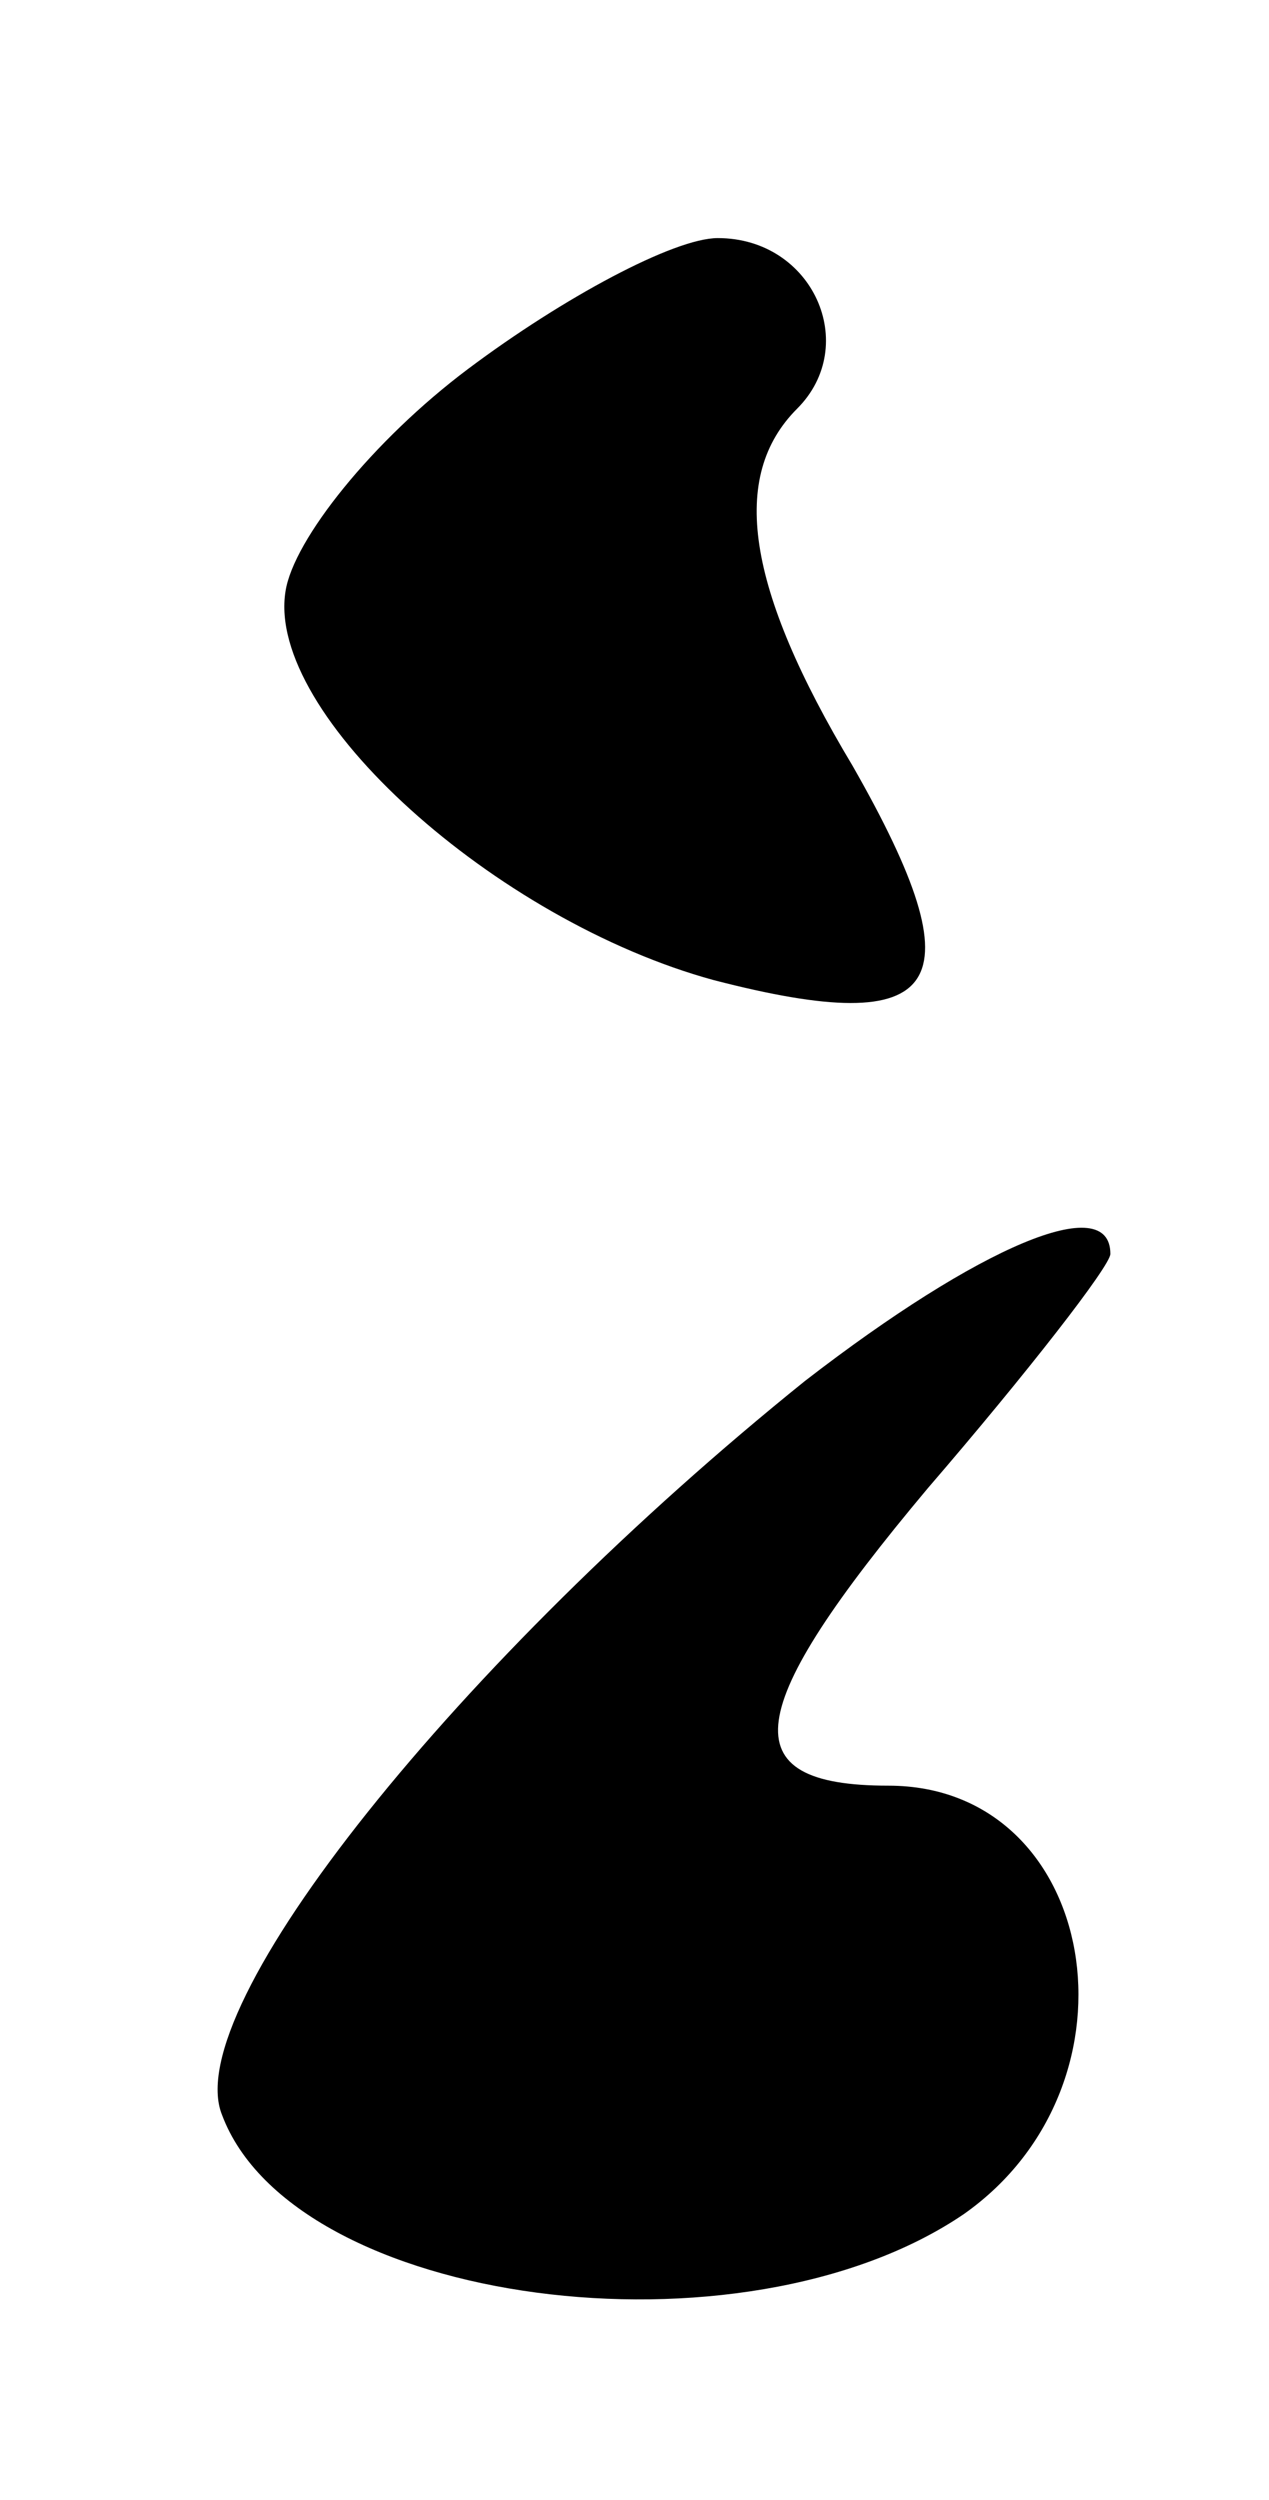 <?xml version="1.0" standalone="no"?>
<!DOCTYPE svg PUBLIC "-//W3C//DTD SVG 20010904//EN"
 "http://www.w3.org/TR/2001/REC-SVG-20010904/DTD/svg10.dtd">
<svg version="1.0" xmlns="http://www.w3.org/2000/svg"
 width="32pt" height="63pt" viewBox="0 0 32 63"
 preserveAspectRatio="xMidYMid meet">
<g transform="translate(0,63) scale(0.1,-0.1)"
fill="#000000" stroke="none">
<path d="M118 537 c-24 -18 -44 -43 -46 -56 -5 -31 53 -83 108 -98 58 -15 67
-2 35 54 -27 45 -31 73 -14 90 16 16 4 43 -20 43 -11 0 -39 -15 -63 -33z"/>
<path d="M203 282 c-87 -70 -158 -158 -147 -185 18 -48 131 -63 187 -25 47 33
34 108 -19 108 -40 0 -37 19 10 75 25 29 46 56 46 59 0 16 -33 2 -77 -32z"/>
</g>
</svg>
